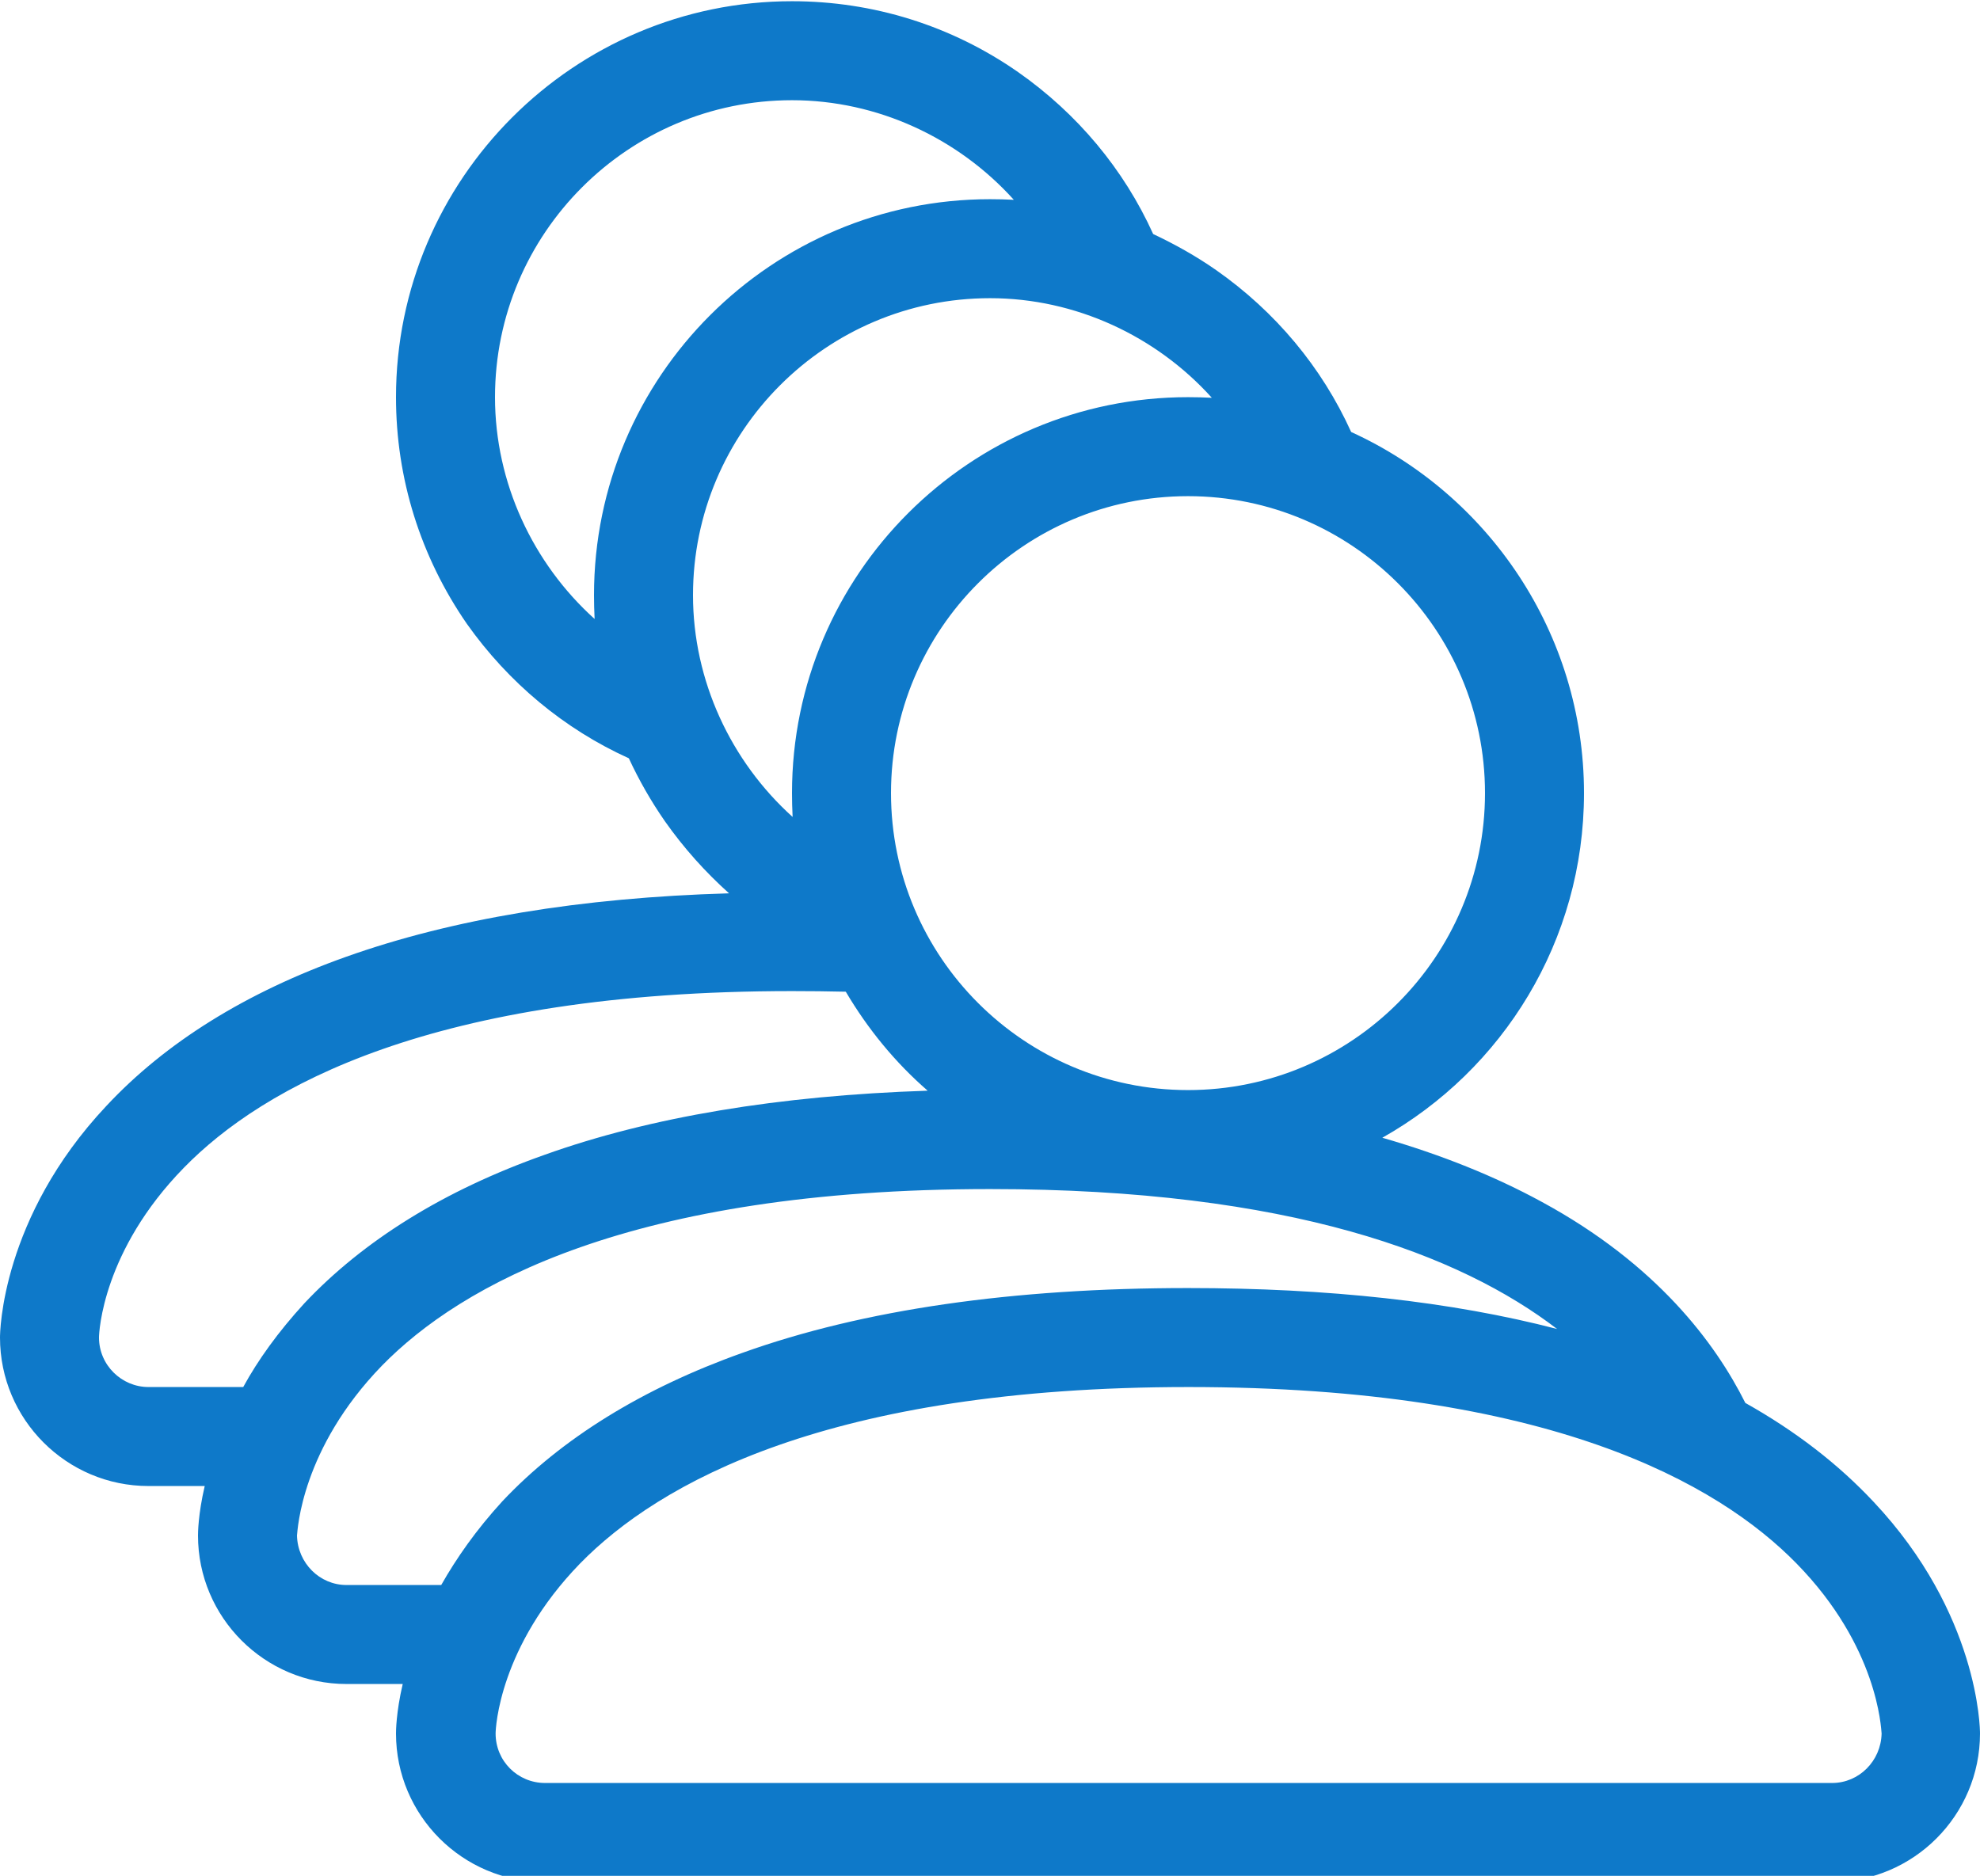 <svg xmlns="http://www.w3.org/2000/svg" width="324" height="307" version="1.2"><defs><clipPath id="a" clipPathUnits="userSpaceOnUse"><path d="M0 0h324v308H0z"/></clipPath></defs><g clip-path="url(#a)"><path fill-rule="evenodd" d="M306.6 245.8c17.2 18.3 17.4 37.1 17.4 37.9 0 13.4-10.9 24.3-24.3 24.3H89.1c-13.4 0-24.3-10.9-24.3-24.3 0-.3 0-3.4 1.1-8.1h-9.2c-13.4 0-24.3-10.9-24.3-24.3 0-.3 0-3.4 1.1-8.1h-9.2C10.9 243.2 0 232.3 0 218.9c0-.8.2-19.6 17.4-37.9 9.7-10.4 22.9-18.6 39.2-24.4 17.4-6.2 38.4-9.7 62.7-10.4-3.9-3.5-7.4-7.4-10.5-11.8q-3.4-4.9-5.9-10.3c-10.6-4.8-19.7-12.4-26.5-22-7.6-11-11.6-23.8-11.6-37.1C64.8 29.3 93.9.2 129.6.2c13.3 0 26.1 4 37 11.6 9.7 6.8 17.3 15.9 22.1 26.5 3.6 1.7 7 3.6 10.3 5.9 9.7 6.8 17.3 15.9 22.1 26.5 22.4 10.2 38.1 32.9 38.1 59.1 0 24.2-13.3 45.3-33 56.4 9.7 2.8 18.4 6.3 26.1 10.5 18.8 10.2 28.4 23.1 33.3 32.9 8.2 4.6 15.2 10 21 16.2zM194.4 81.2c-26.8 0-48.6 21.8-48.6 48.6s21.8 48.6 48.6 48.6 48.6-21.8 48.6-48.6-21.8-48.6-48.6-48.6zm-97.1 20.1q-.1-2-.1-3.9c0-35.8 29.1-64.8 64.8-64.8q2 0 3.9.1c-9.1-10.1-22.3-16.3-36.3-16.3C102.8 16.4 81 38.2 81 65c0 14 6.2 27.2 16.3 36.3zm32.4 32.4q-.1-2-.1-3.9c0-35.8 29.1-64.8 64.8-64.8q2 0 3.9.1C189.2 55 176 48.8 162 48.8c-26.8 0-48.6 21.8-48.6 48.6 0 14 6.2 27.2 16.3 36.3zM39.8 227c2.4-4.4 5.7-9 10-13.7 9.7-10.3 22.9-18.5 39.3-24.3 17.3-6.2 38.4-9.7 62.7-10.5-5.3-4.6-9.8-10.1-13.4-16.2q-4.3-.1-8.8-.1c-58.9 0-86.6 15.7-99.5 28.9-13.3 13.6-13.9 26.9-13.9 27.8 0 4.5 3.7 8.1 8.1 8.1zm32.4 32.4c2.5-4.4 5.7-9 10-13.7 9.7-10.3 23-18.5 39.3-24.3 19.8-7.1 44.3-10.6 72.9-10.6 22.9 0 43.1 2.2 60.4 6.7-15.8-12.1-43.6-22.9-92.8-22.9-58.8 0-86.6 15.7-99.5 28.9-13.2 13.6-13.8 26.9-13.9 27.8.1 4.5 3.7 8.1 8.1 8.1zm235.7 24.3c-.1-.9-.6-14.2-13.9-27.8-12.9-13.2-40.6-28.9-99.5-28.9s-86.7 15.7-99.6 28.9c-13.2 13.6-13.8 26.9-13.8 27.8 0 4.5 3.6 8.1 8.1 8.1h210.6c4.4 0 8-3.6 8.1-8.1z" style="fill:#0e79c9"/></g></svg>